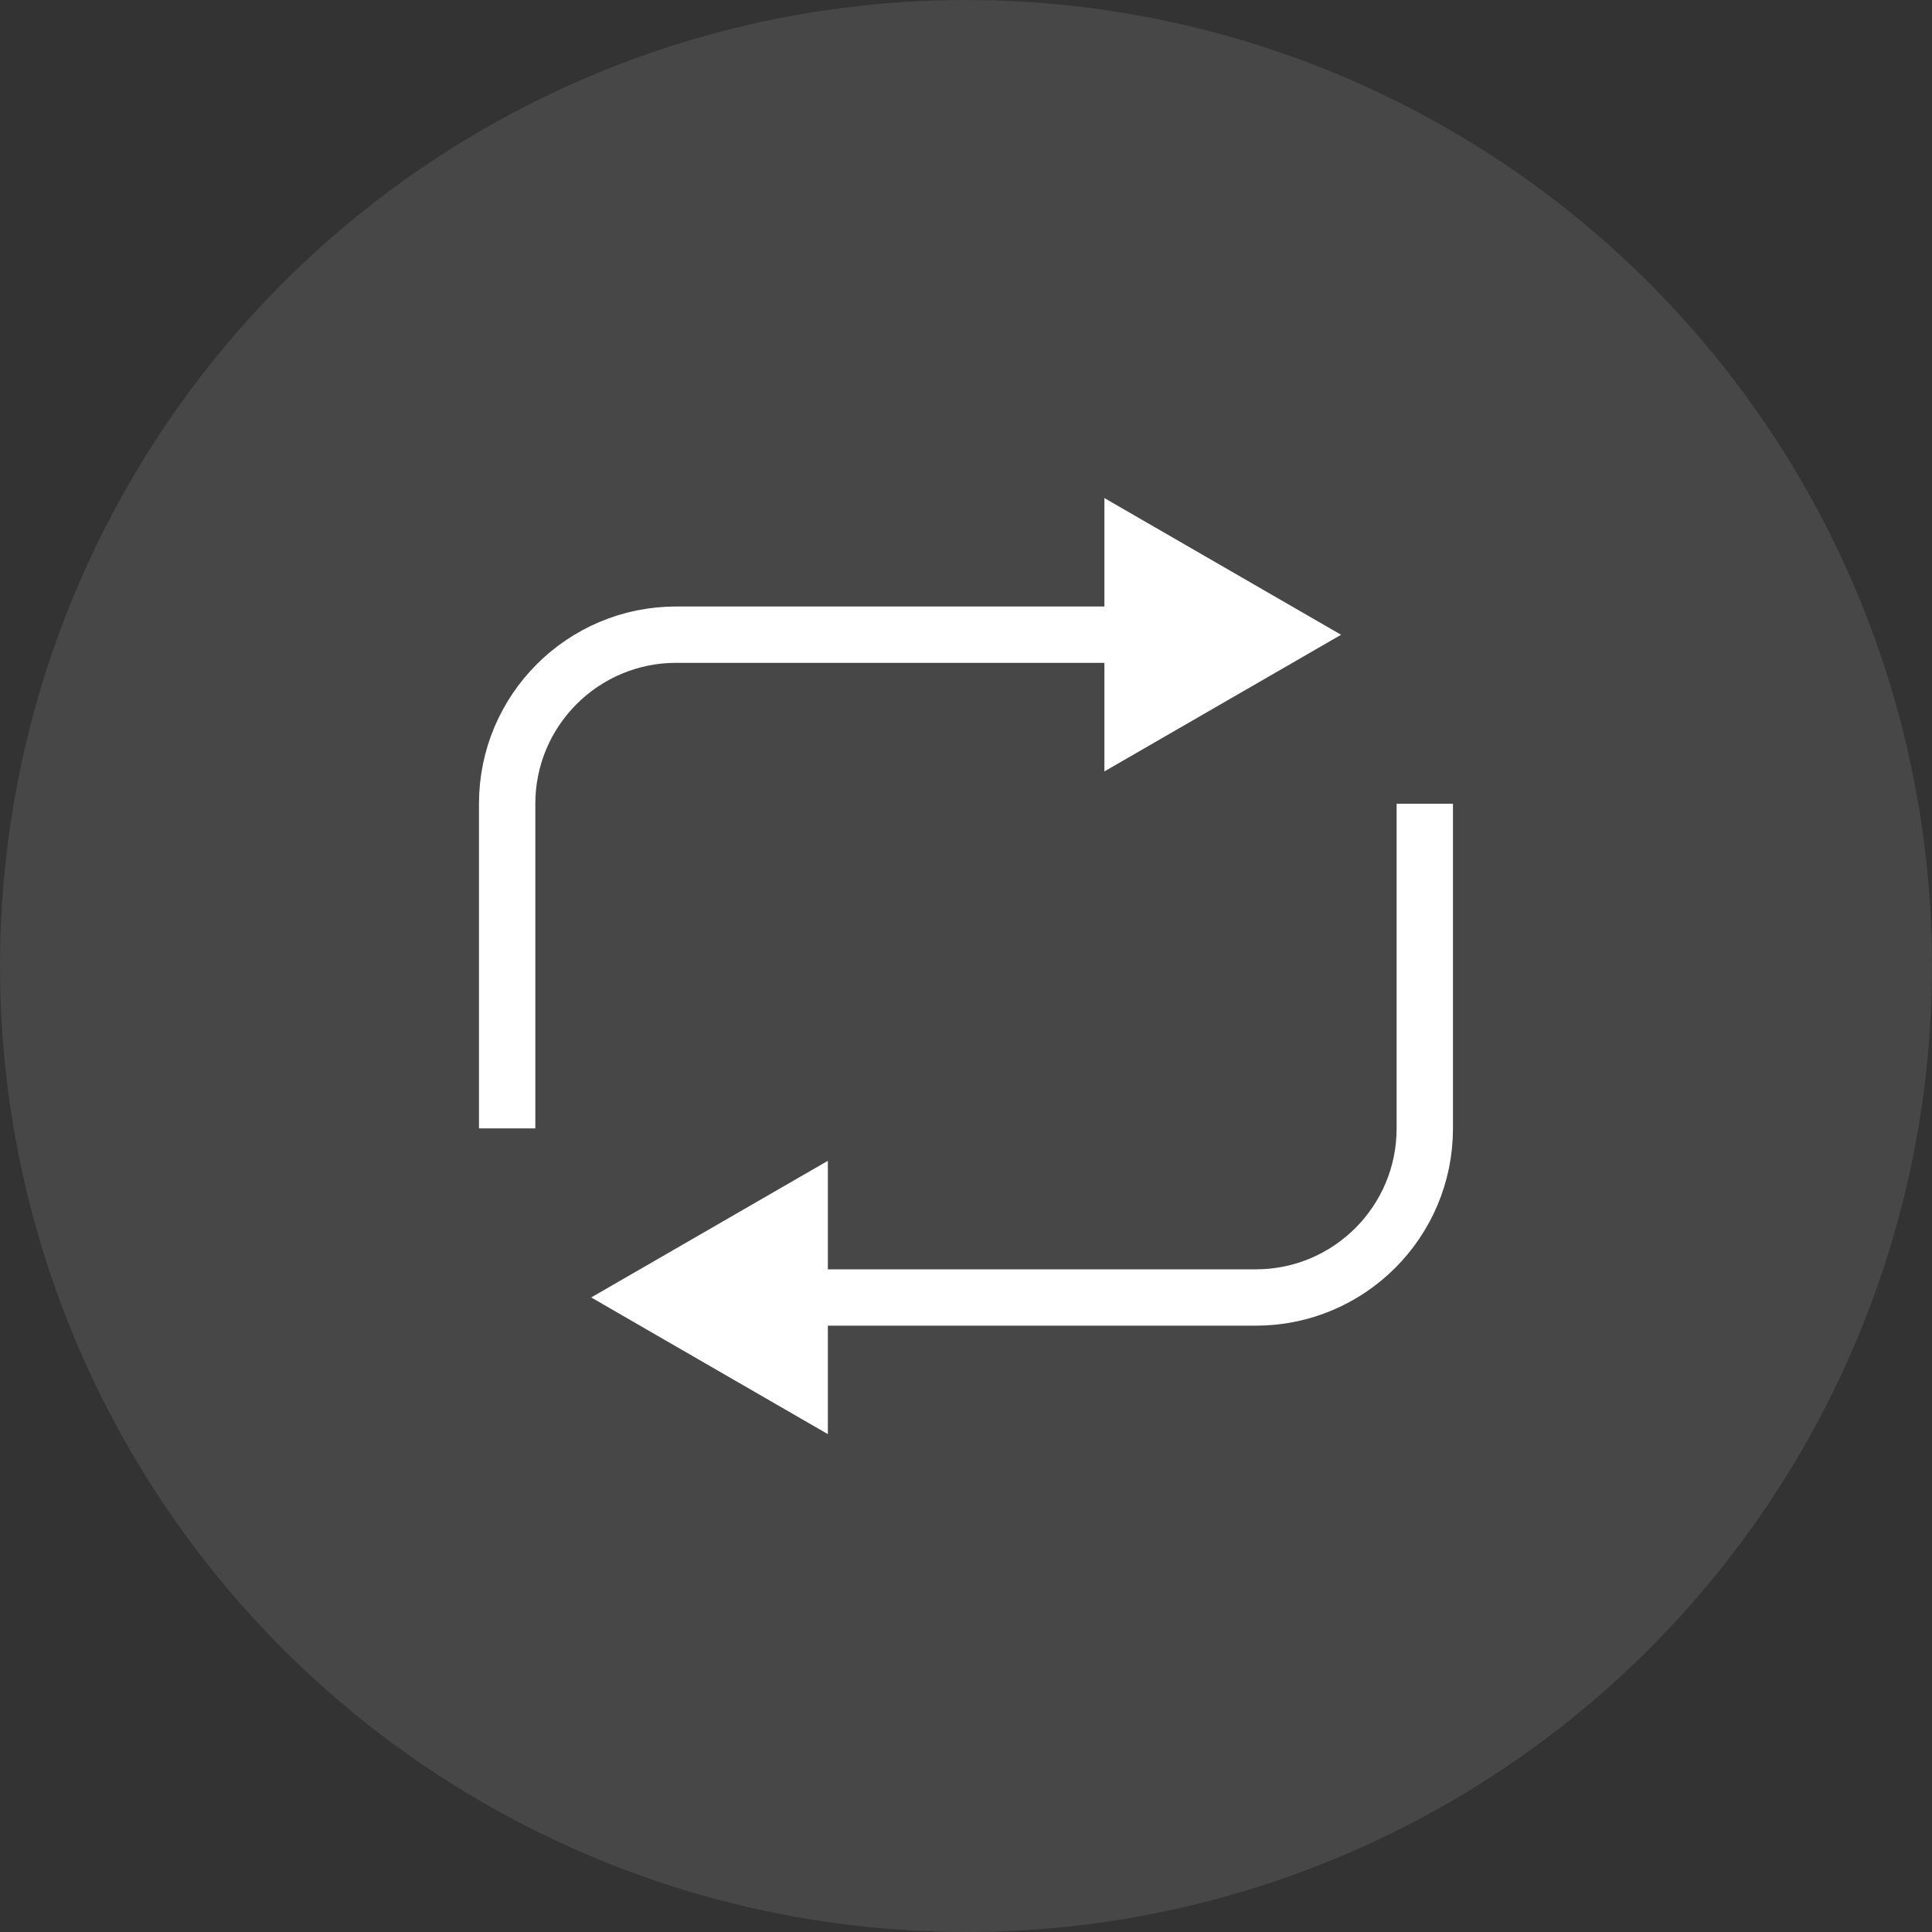 <?xml version="1.0" encoding="UTF-8"?> <svg xmlns="http://www.w3.org/2000/svg" width="36" height="36" viewBox="0 0 36 36" fill="none"><rect x="0" y="0" width="36" height="36" fill="#333333" stroke="none"/><circle cx="18" cy="18" r="18" fill="white" fill-opacity="0.1"></circle><path d="M26.549 14.977V21.027C26.549 22.766 25.139 24.177 23.399 24.177H12.815" stroke="white" stroke-width="1.05"></path><path d="M9.45 21.026L9.45 14.976C9.45 13.237 10.861 11.826 12.6 11.826L23.19 11.826" stroke="white" stroke-width="1.05"></path><path d="M24.989 11.828L20.579 14.374L20.579 9.281L24.989 11.828Z" fill="white"></path><path d="M11.016 24.176L15.426 26.723L15.426 21.63L11.016 24.176Z" fill="white"></path></svg> 